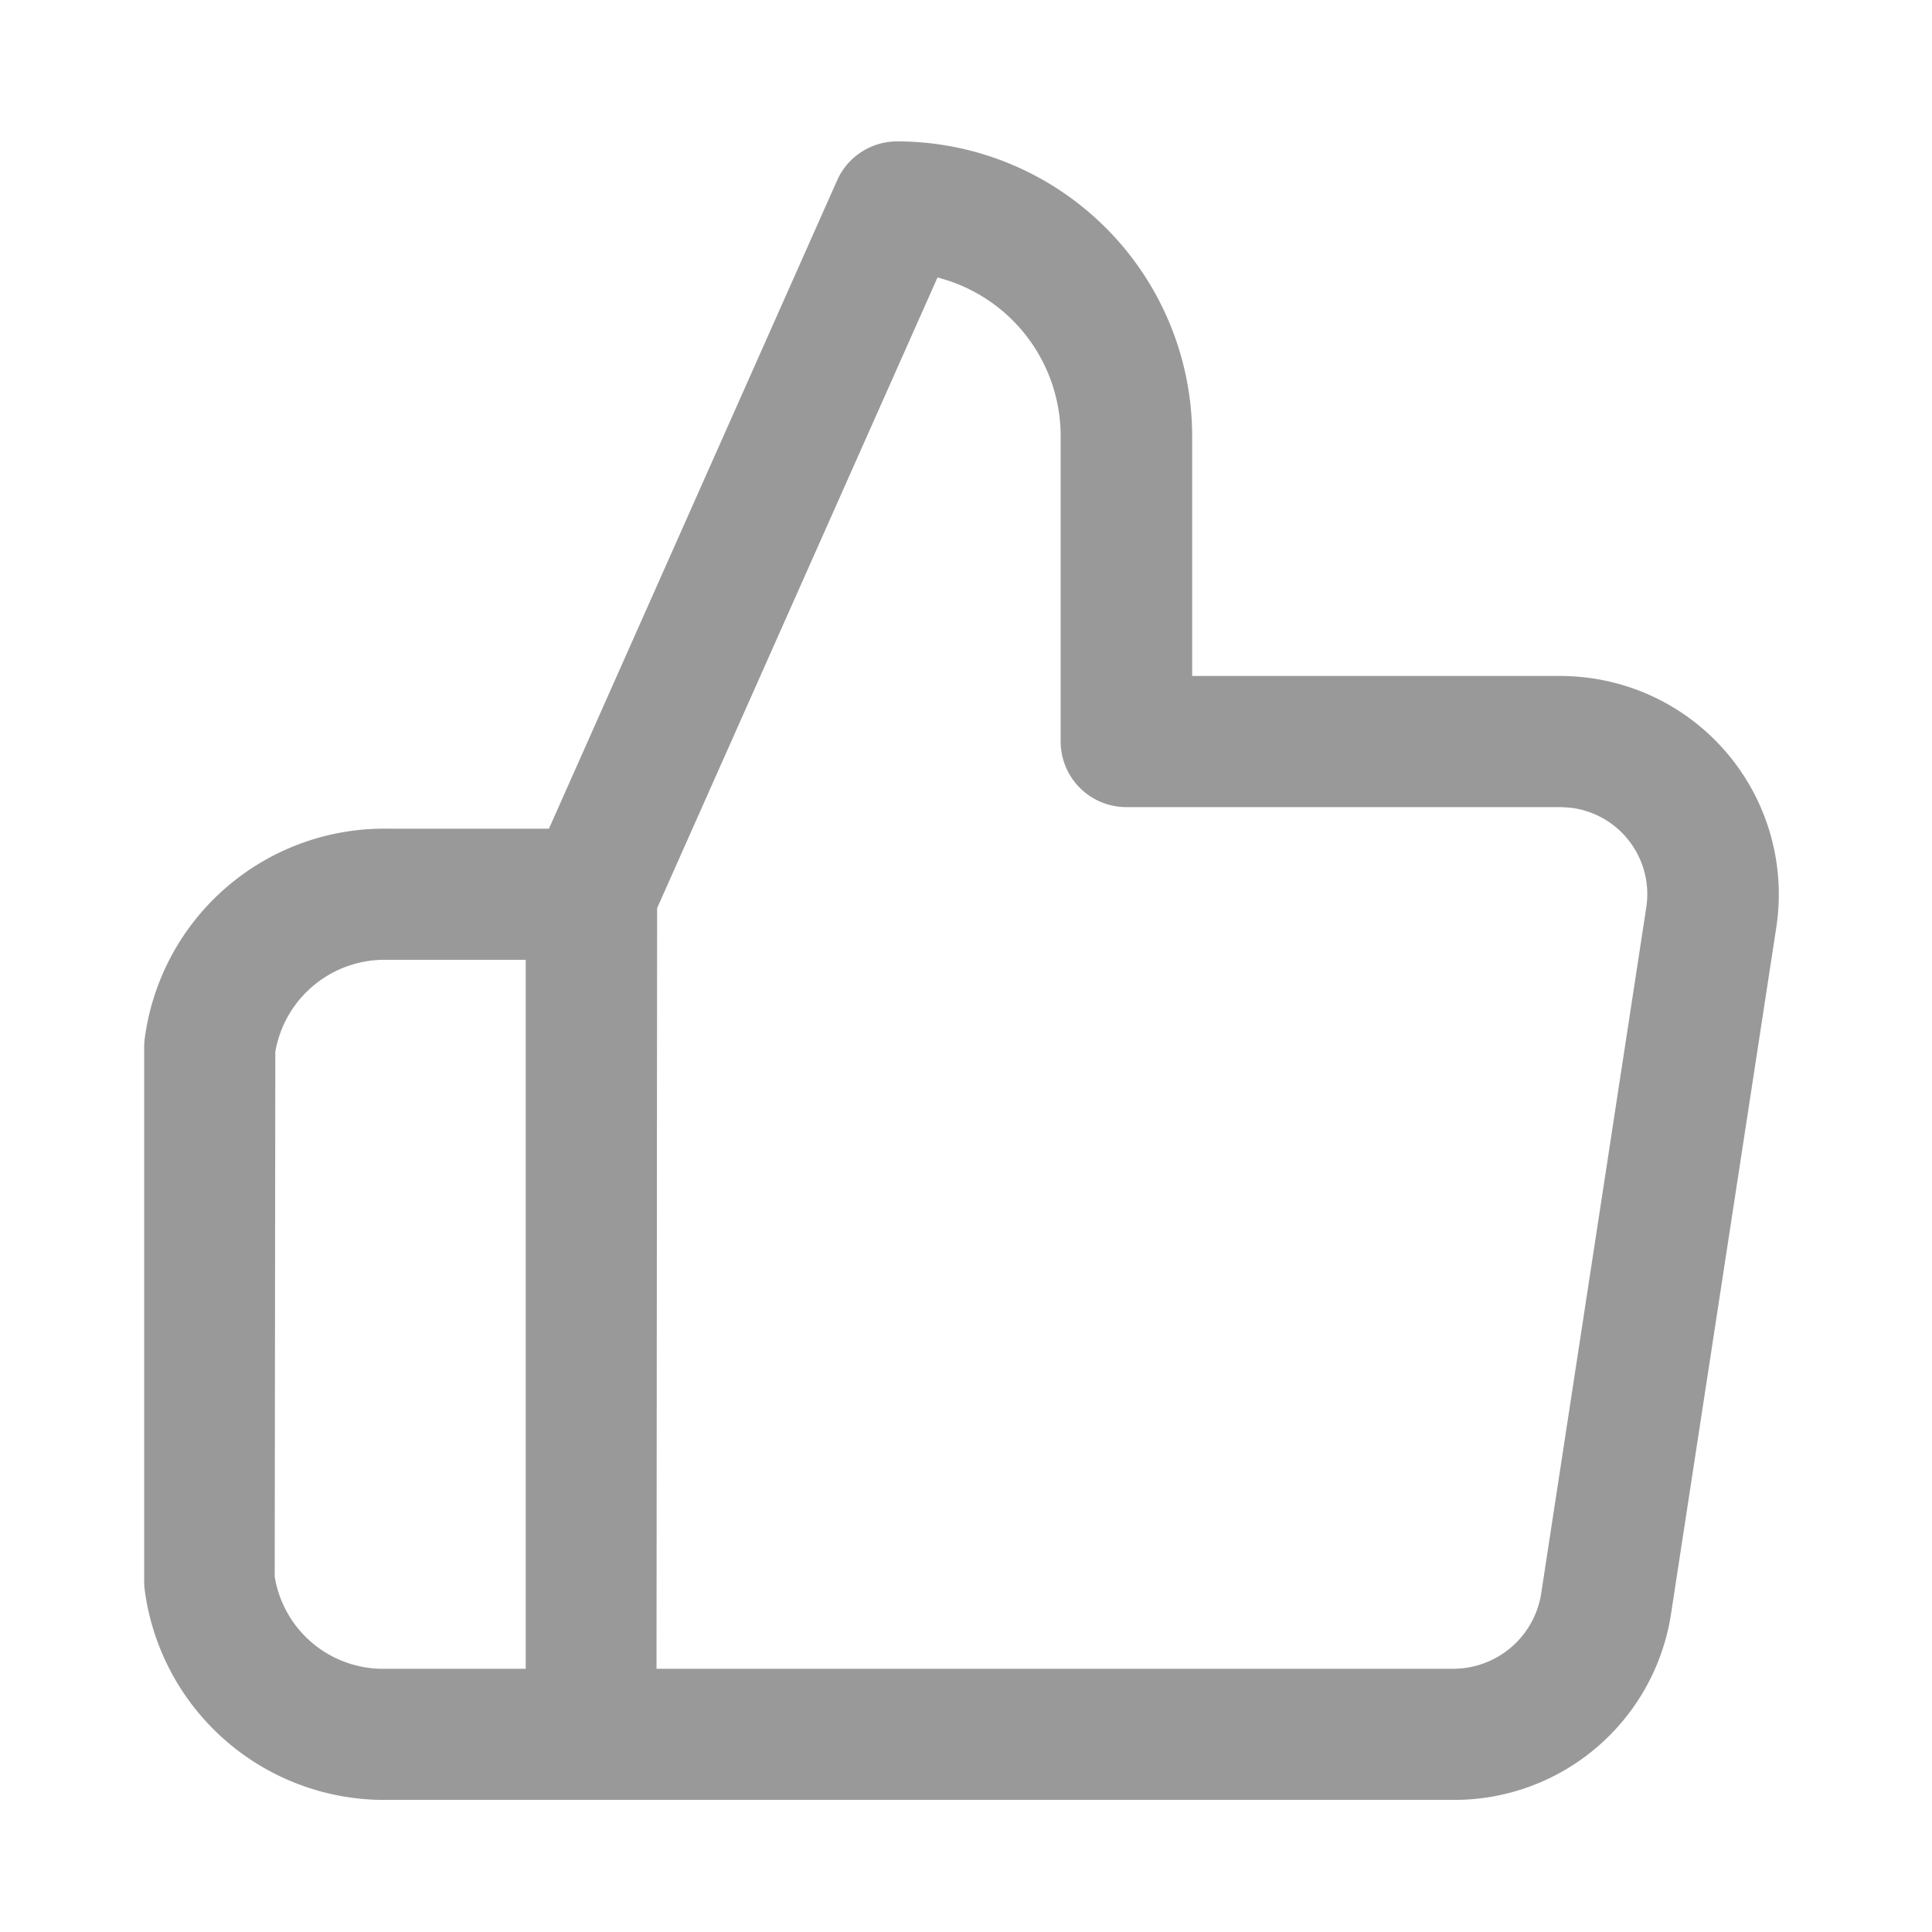 <svg xmlns="http://www.w3.org/2000/svg" width="16" height="16" viewBox="0 0 16 16">
  <defs>
    <style>
      .cls-1 {
        opacity: 0;
      }

      .cls-2, .cls-5 {
        fill: none;
      }

      .cls-2 {
        stroke: #f9485a;
        stroke-miterlimit: 10;
        stroke-width: 0.1px;
      }

      .cls-3 {
        fill: #999;
      }

      .cls-4 {
        stroke: none;
      }
    </style>
  </defs>
  <g id="点赞" transform="translate(-75.94 -349.483)">
    <g id="栅格" class="cls-1" transform="translate(75.94 349.483)">
      <g id="矩形_2251" data-name="矩形 2251" class="cls-2" transform="translate(0 0)">
        <rect class="cls-4" width="16" height="16"/>
        <rect class="cls-5" x="0.05" y="0.05" width="15.9" height="15.9"/>
      </g>
      <g id="矩形_2252" data-name="矩形 2252" class="cls-2" transform="translate(1.086 1.162)">
        <rect class="cls-4" width="13.752" height="13.752"/>
        <rect class="cls-5" x="0.05" y="0.05" width="13.652" height="13.652"/>
      </g>
      <g id="矩形_2253" data-name="矩形 2253" class="cls-2" transform="translate(0 1.886)">
        <rect class="cls-4" width="15.924" height="12.305"/>
        <rect class="cls-5" x="0.05" y="0.05" width="15.824" height="12.205"/>
      </g>
      <g id="矩形_2254" data-name="矩形 2254" class="cls-2" transform="translate(1.81 16) rotate(-90)">
        <rect class="cls-4" width="15.924" height="12.305"/>
        <rect class="cls-5" x="0.05" y="0.05" width="15.824" height="12.205"/>
      </g>
      <g id="椭圆_349" data-name="椭圆 349" class="cls-2" transform="translate(0 0)">
        <circle class="cls-4" cx="8" cy="8" r="8"/>
        <circle class="cls-5" cx="8" cy="8" r="7.95"/>
      </g>
      <g id="椭圆_350" data-name="椭圆 350" class="cls-2" transform="translate(3.076 3.152)">
        <circle class="cls-4" cx="4.886" cy="4.886" r="4.886"/>
        <circle class="cls-5" cx="4.886" cy="4.886" r="4.836"/>
      </g>
      <g id="椭圆_351" data-name="椭圆 351" class="cls-2" transform="translate(5.067 5.143)">
        <circle class="cls-4" cx="2.895" cy="2.895" r="2.895"/>
        <circle class="cls-5" cx="2.895" cy="2.895" r="2.845"/>
      </g>
      <g id="椭圆_352" data-name="椭圆 352" class="cls-2" transform="translate(6.152 6.229)">
        <circle class="cls-4" cx="1.81" cy="1.81" r="1.81"/>
        <circle class="cls-5" cx="1.81" cy="1.81" r="1.76"/>
      </g>
    </g>
    <g id="组_4957" data-name="组 4957" transform="translate(77.134 350.653)">
      <path id="路径_1799" data-name="路径 1799" class="cls-3" d="M79.721,364.925a2,2,0,0,1-1.976-1.735.541.541,0,0,1-.005-.073v-4.427a.54.54,0,0,1,.005-.073,2,2,0,0,1,2.021-1.735h1.326l2.387-5.37a.544.544,0,0,1,.5-.322,2.443,2.443,0,0,1,2.44,2.44v1.987h3.037a1.893,1.893,0,0,1,.285.021,1.808,1.808,0,0,1,1.516,2.058l-.873,5.693a1.815,1.815,0,0,1-1.787,1.536H79.721Zm-.9-1.849a.909.909,0,0,0,.921.763H80.9v-5.871H79.756a.918.918,0,0,0-.93.762Zm3.162.763H88.58a.738.738,0,0,0,.728-.614l.872-5.693a.721.721,0,0,0-.606-.821,1.168,1.168,0,0,0-.117-.008H85.873a.543.543,0,0,1-.543-.543v-2.53a1.357,1.357,0,0,0-1.02-1.313l-2.322,5.223Z" transform="translate(-77.74 -351.189)"/>
    </g>
  </g>
</svg>
